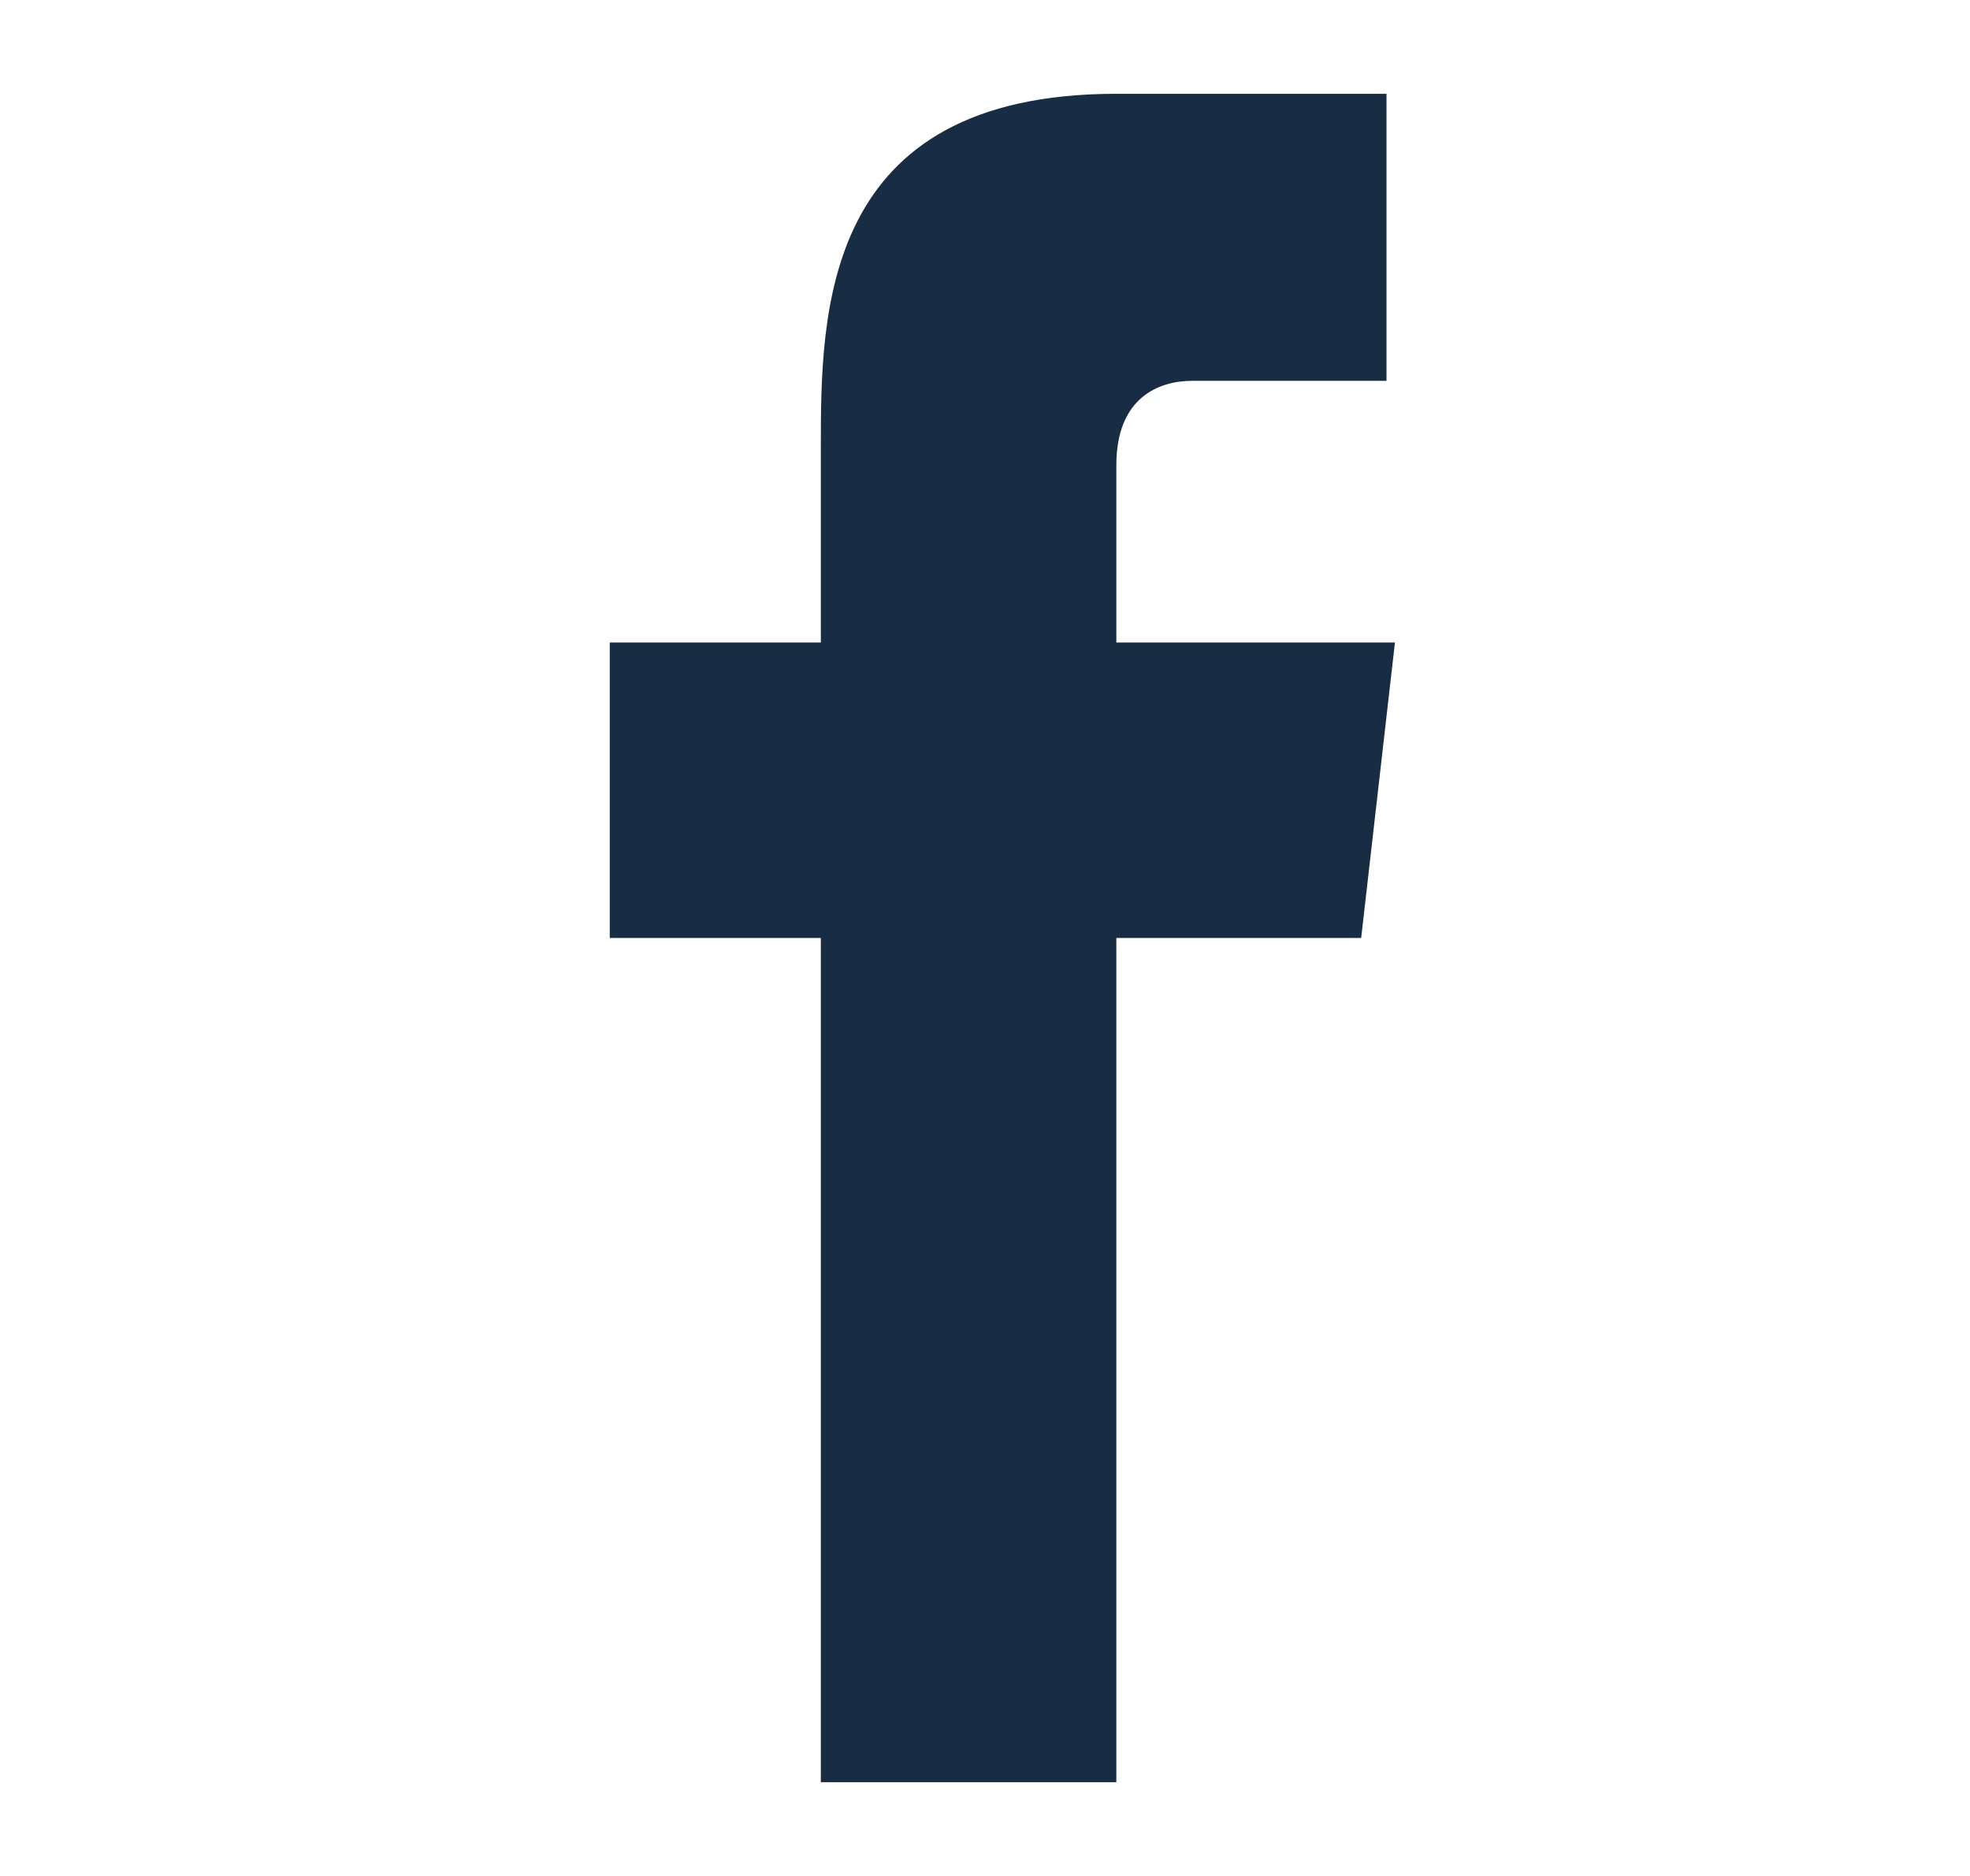 <svg width="21" height="20" viewBox="0 0 21 20" fill="none" xmlns="http://www.w3.org/2000/svg">
<path fill-rule="evenodd" clip-rule="evenodd" d="M11.9 6.85V4.96C11.9 4.24 12.35 4.06 12.71 4.06H14.78V1H11.9C8.75 1 8.75 3.34 8.75 4.78V6.85H6.5V10H8.75V19H11.9V10H14.51L14.87 6.85H11.9Z" fill="#182C44"/>
</svg>

